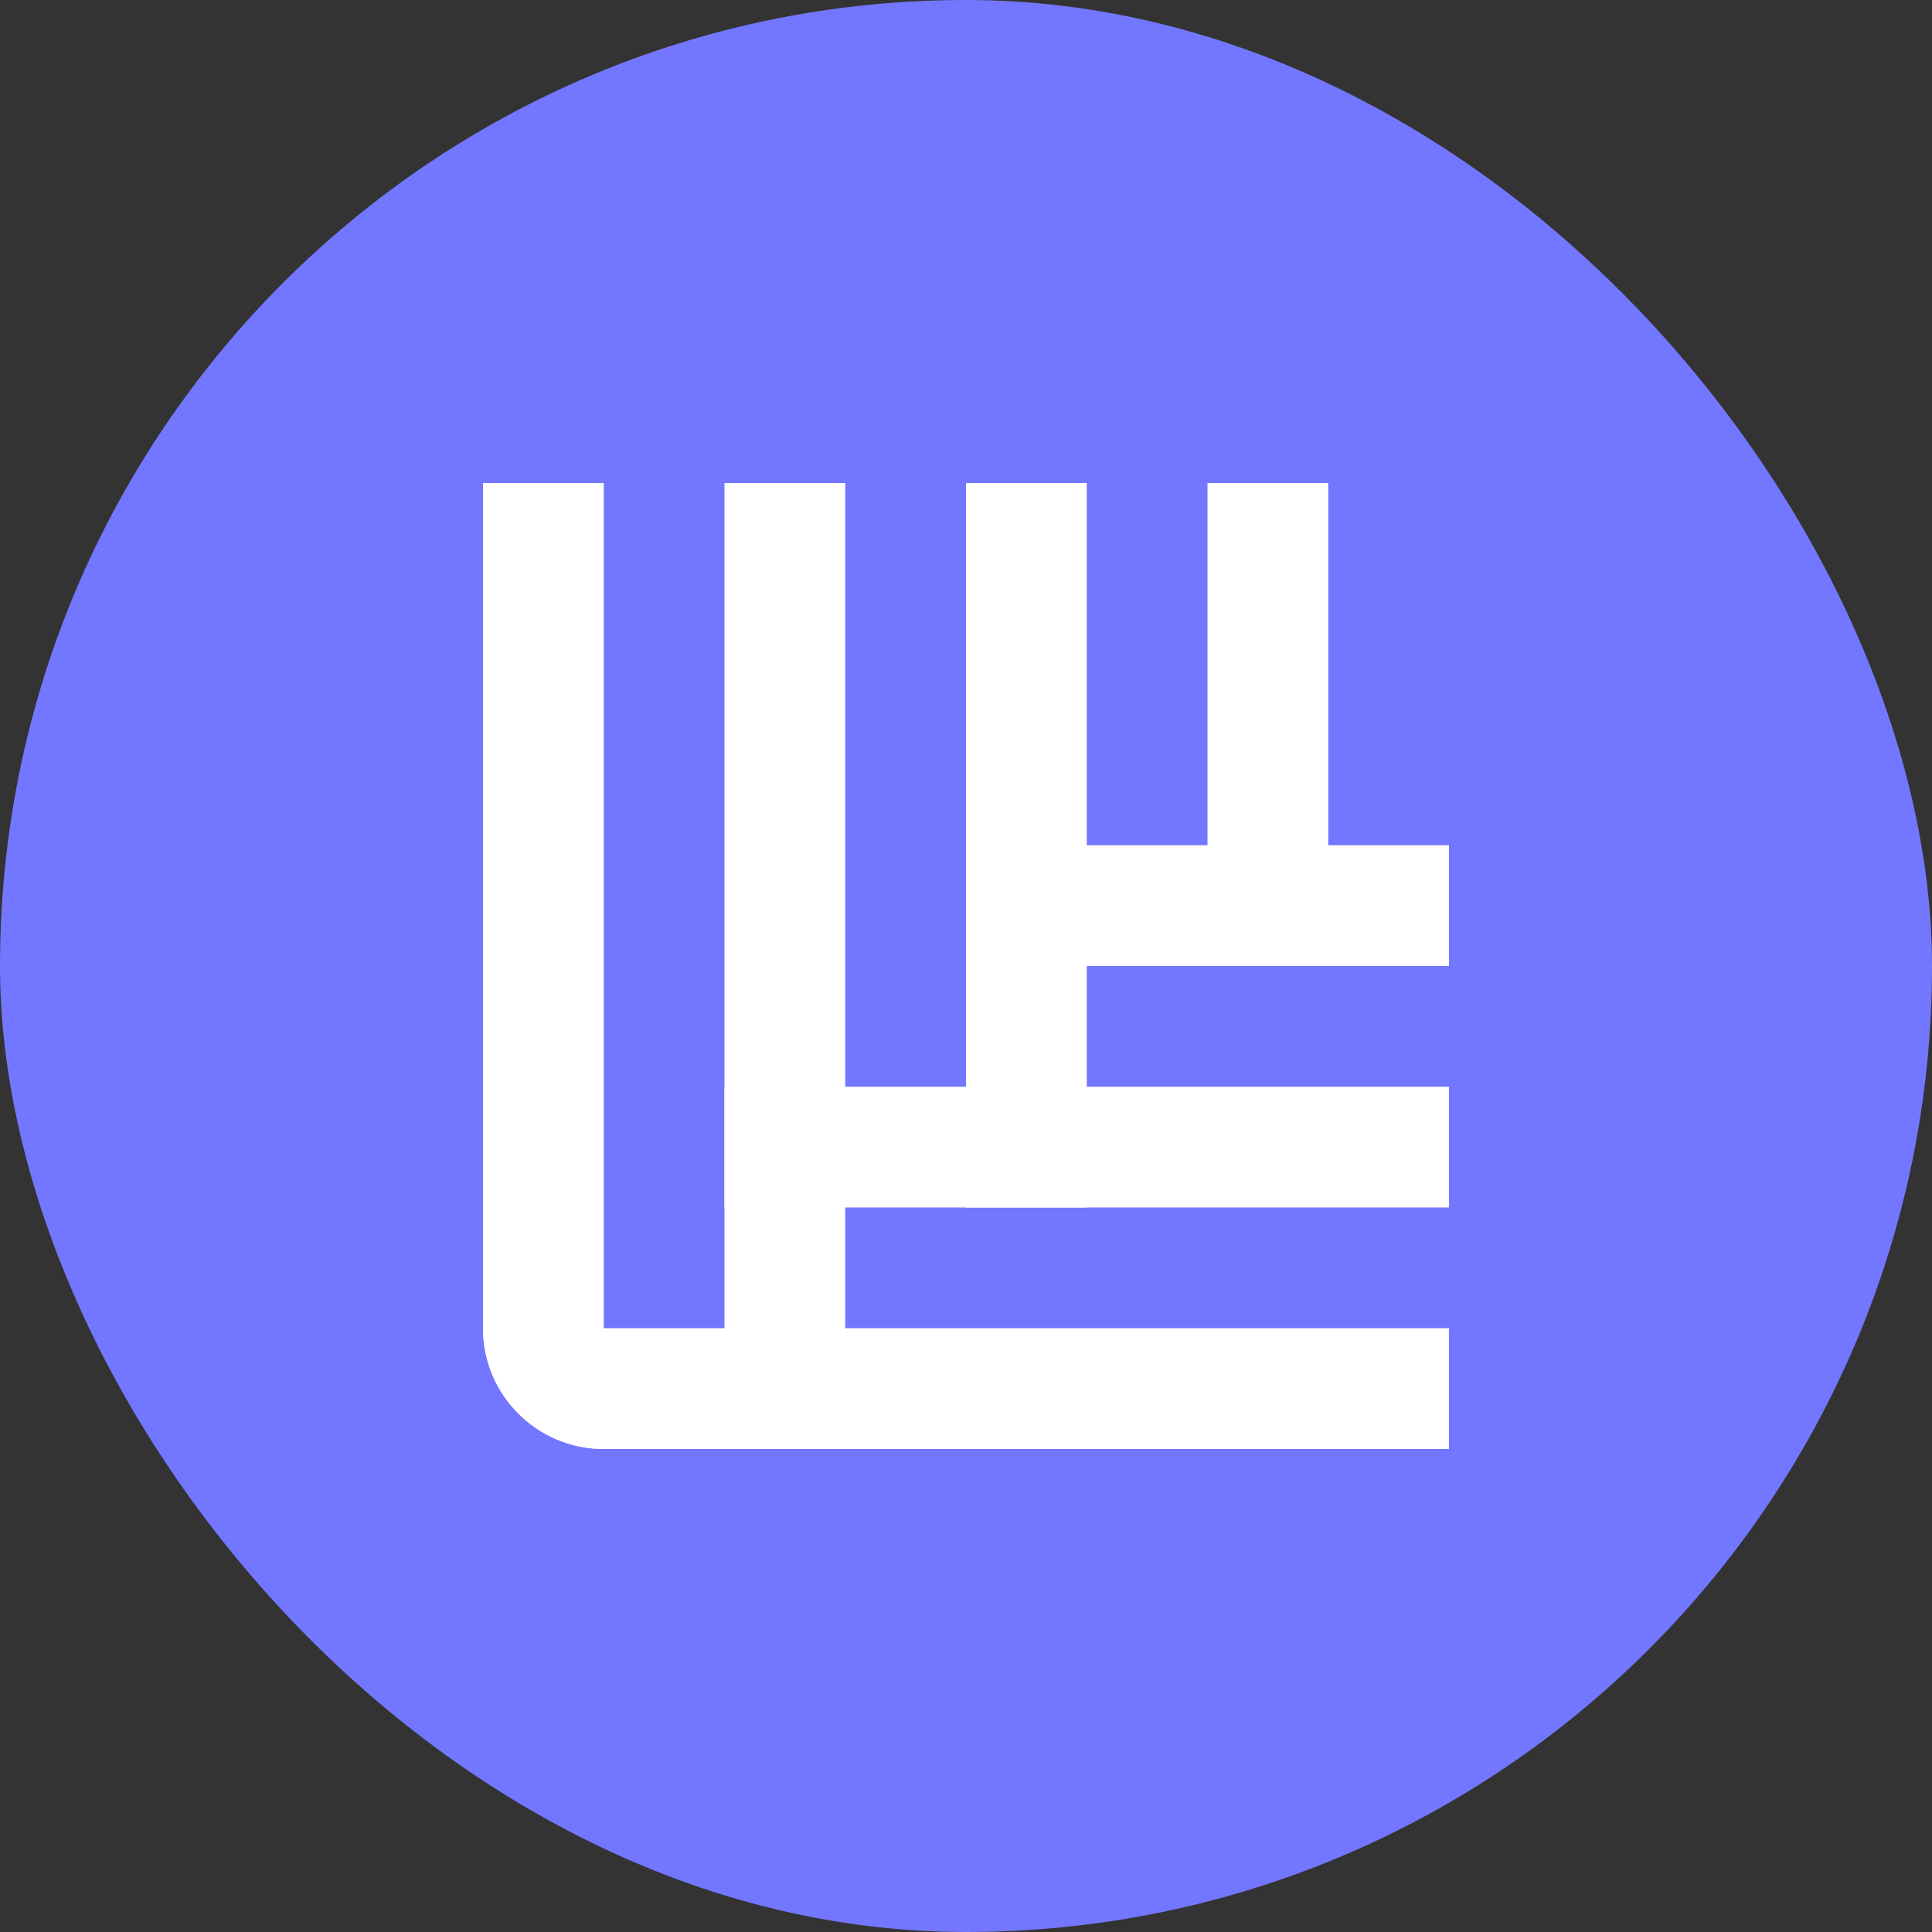 <svg width="20" height="20" viewBox="0 0 20 20" fill="none" xmlns="http://www.w3.org/2000/svg">
<rect x="0" y="0" width="20" height="20" fill="#333333" stroke="none"/>
<rect width="20" height="20" rx="10" fill="#7377FF"/>
<path d="M6.25 15C5.56 15 5 14.44 5 13.75L5 5L6.25 5L6.25 15Z" fill="white"/>
<rect x="7.5" y="15" width="10" height="1.25" transform="rotate(-90 7.5 15)" fill="white"/>
<rect x="10" y="12.5" width="7.5" height="1.25" transform="rotate(-90 10 12.5)" fill="white"/>
<rect x="12.5" y="10" width="5" height="1.25" transform="rotate(-90 12.5 10)" fill="white"/>
<path d="M6.25 15C5.56 15 5 14.44 5 13.75L15 13.75L15 15L6.25 15Z" fill="white"/>
<rect x="7.5" y="12.5" width="1.25" height="7.5" transform="rotate(-90 7.5 12.5)" fill="white"/>
<rect x="10" y="10" width="1.25" height="5" transform="rotate(-90 10 10)" fill="white"/>
</svg>
